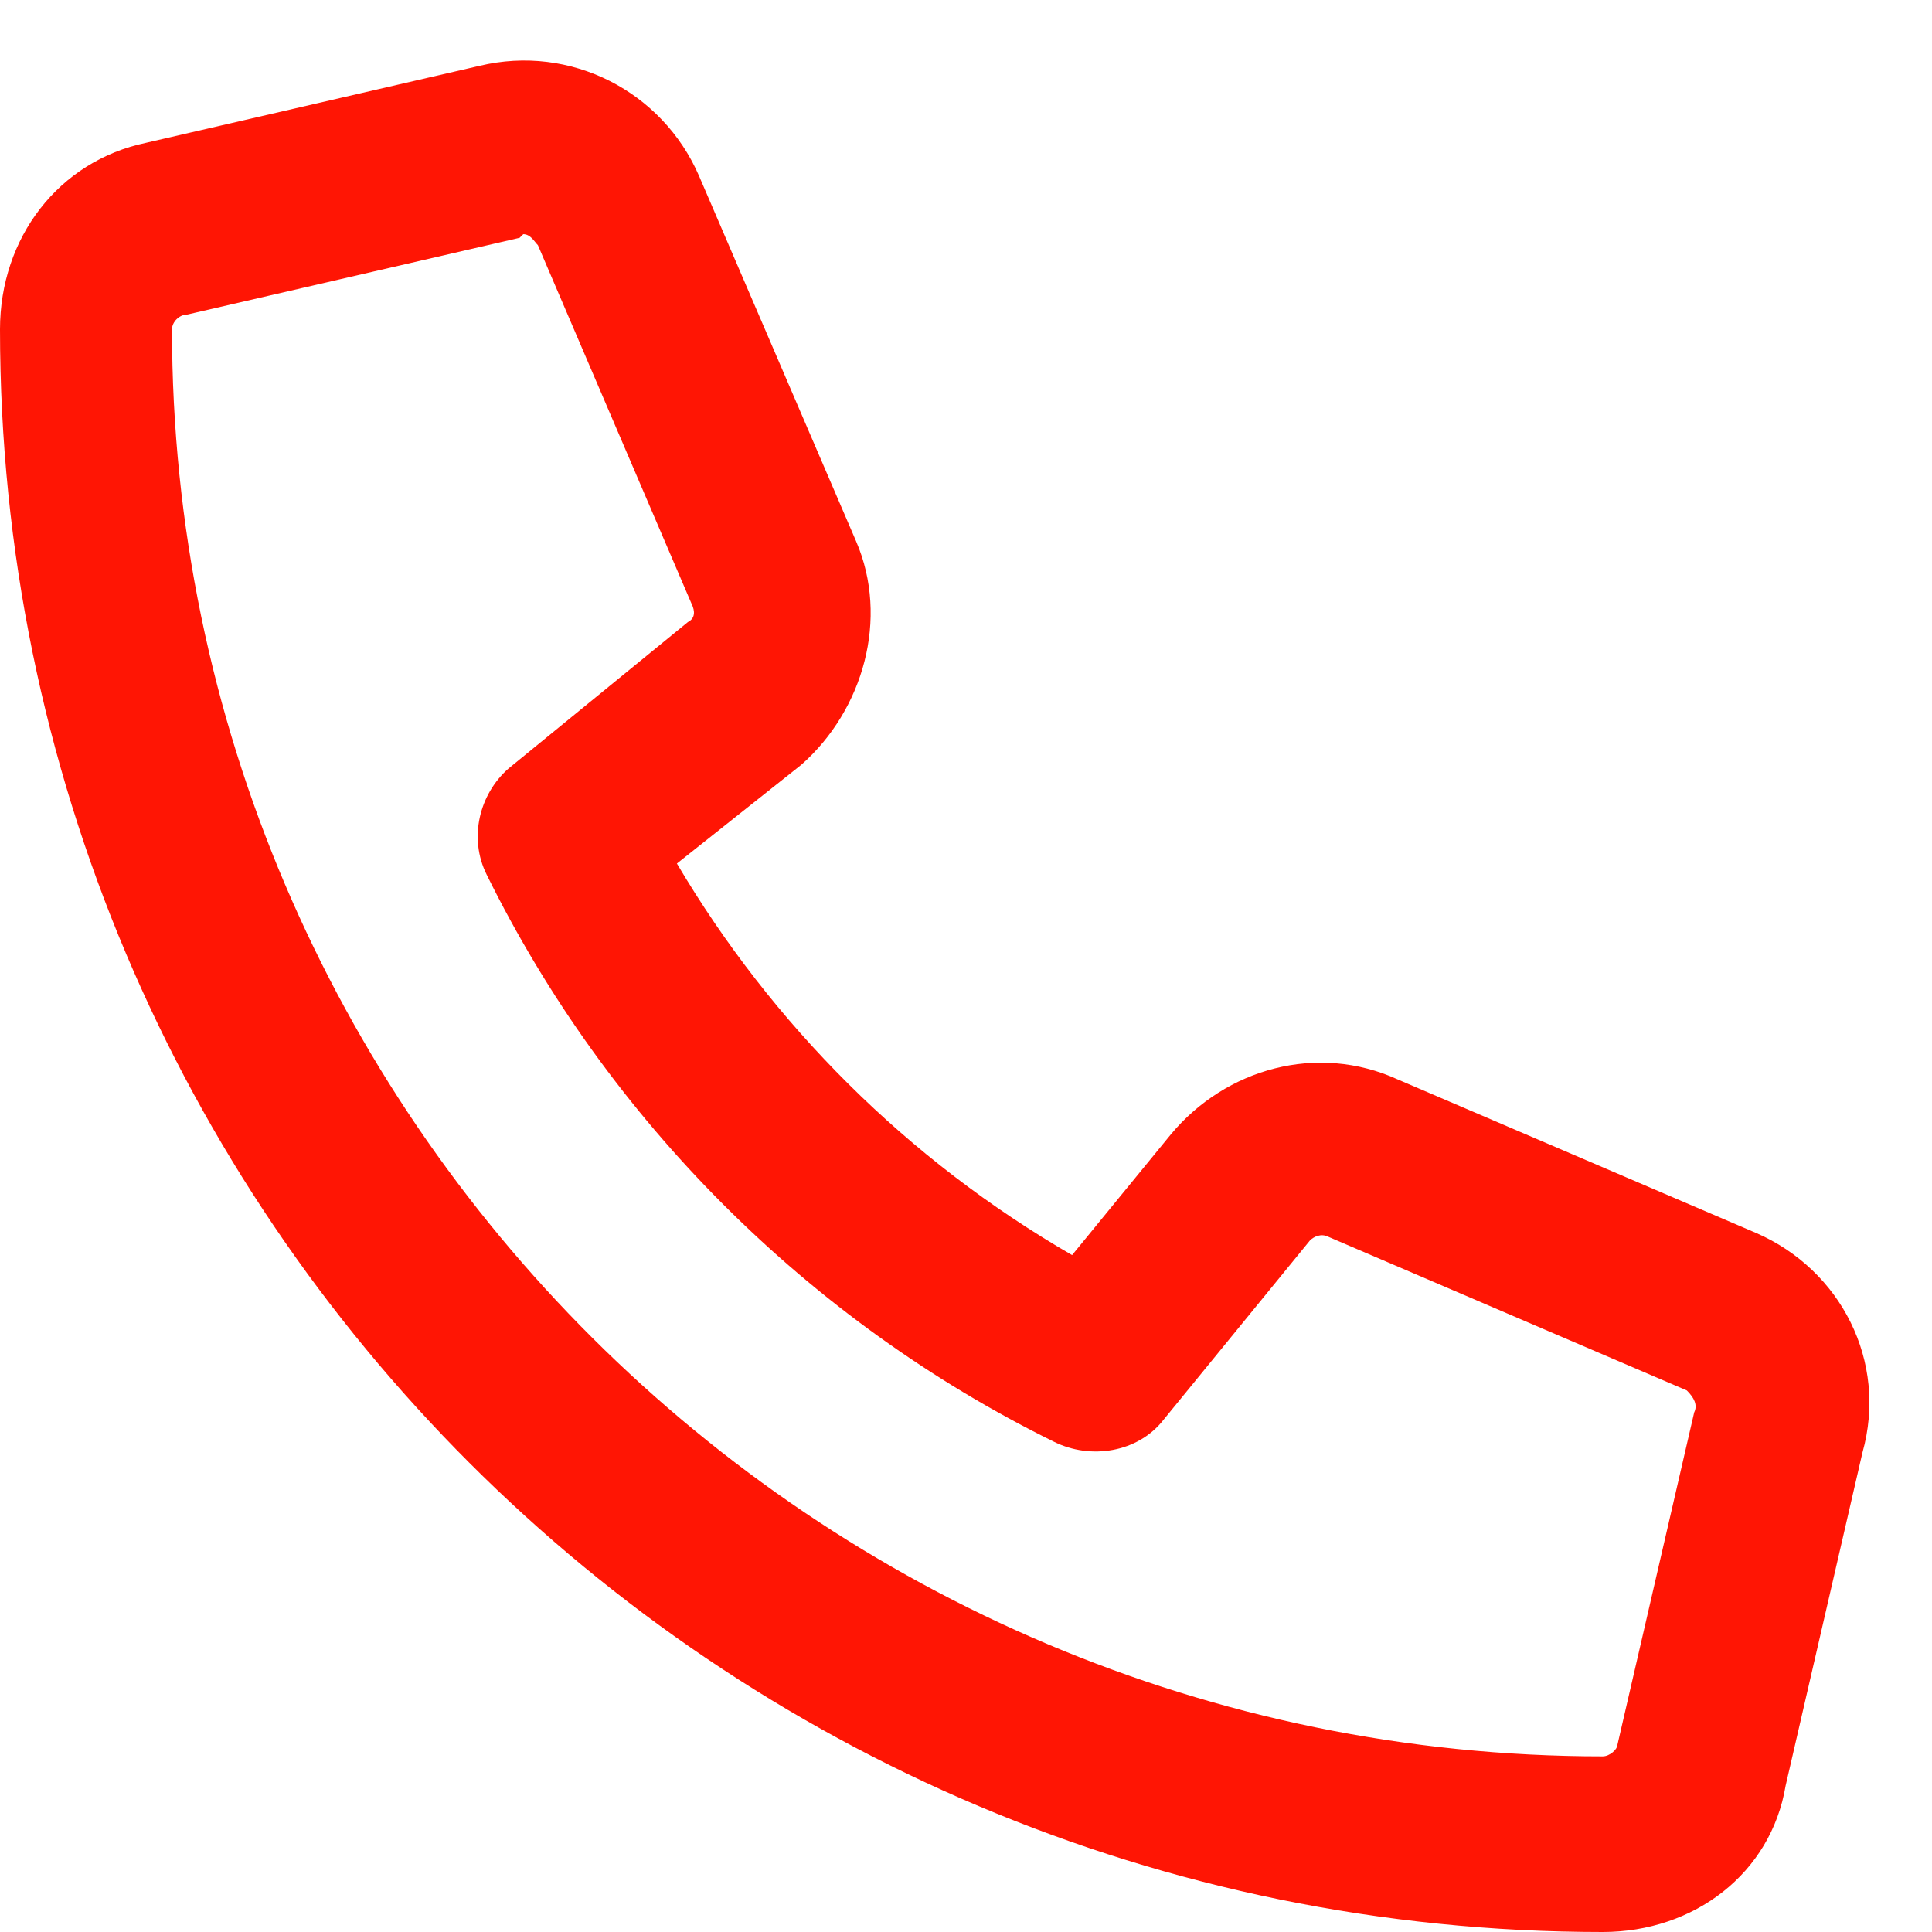 <svg xmlns="http://www.w3.org/2000/svg" width="33" height="33" viewBox="0 0 33 33" fill="none">
<path d="M30 21.062C31.438 21.688 32.25 23.25 31.812 24.812L30.5 30.5C30.25 32 28.938 33 27.375 33C12.25 33 0 20.75 0 5.625C0 4.062 1 2.75 2.5 2.438L8.188 1.125C9.75 0.75 11.312 1.562 11.938 3L14.625 9.25C15.188 10.562 14.75 12.125 13.688 13.062L11.562 14.75C13.188 17.5 15.5 19.812 18.312 21.438L20 19.375C20.938 18.25 22.5 17.812 23.875 18.438L30 21.062ZM28.938 24.125C29 24 28.938 23.875 28.812 23.75L22.688 21.125C22.562 21.062 22.438 21.125 22.375 21.188L19.875 24.25C19.438 24.812 18.625 24.938 18 24.625C13.812 22.562 10.375 19.125 8.312 14.938C8 14.312 8.188 13.562 8.688 13.125L11.75 10.625C11.875 10.562 11.875 10.438 11.812 10.312L9.188 4.188C9.125 4.125 9.062 4 8.938 4L8.875 4.062L3.188 5.375C3.062 5.375 2.938 5.5 2.938 5.625C2.938 19.062 13.938 30 27.375 30C27.5 30 27.625 29.875 27.625 29.812L28.938 24.125Z" fill="#ff1504"/>
</svg>